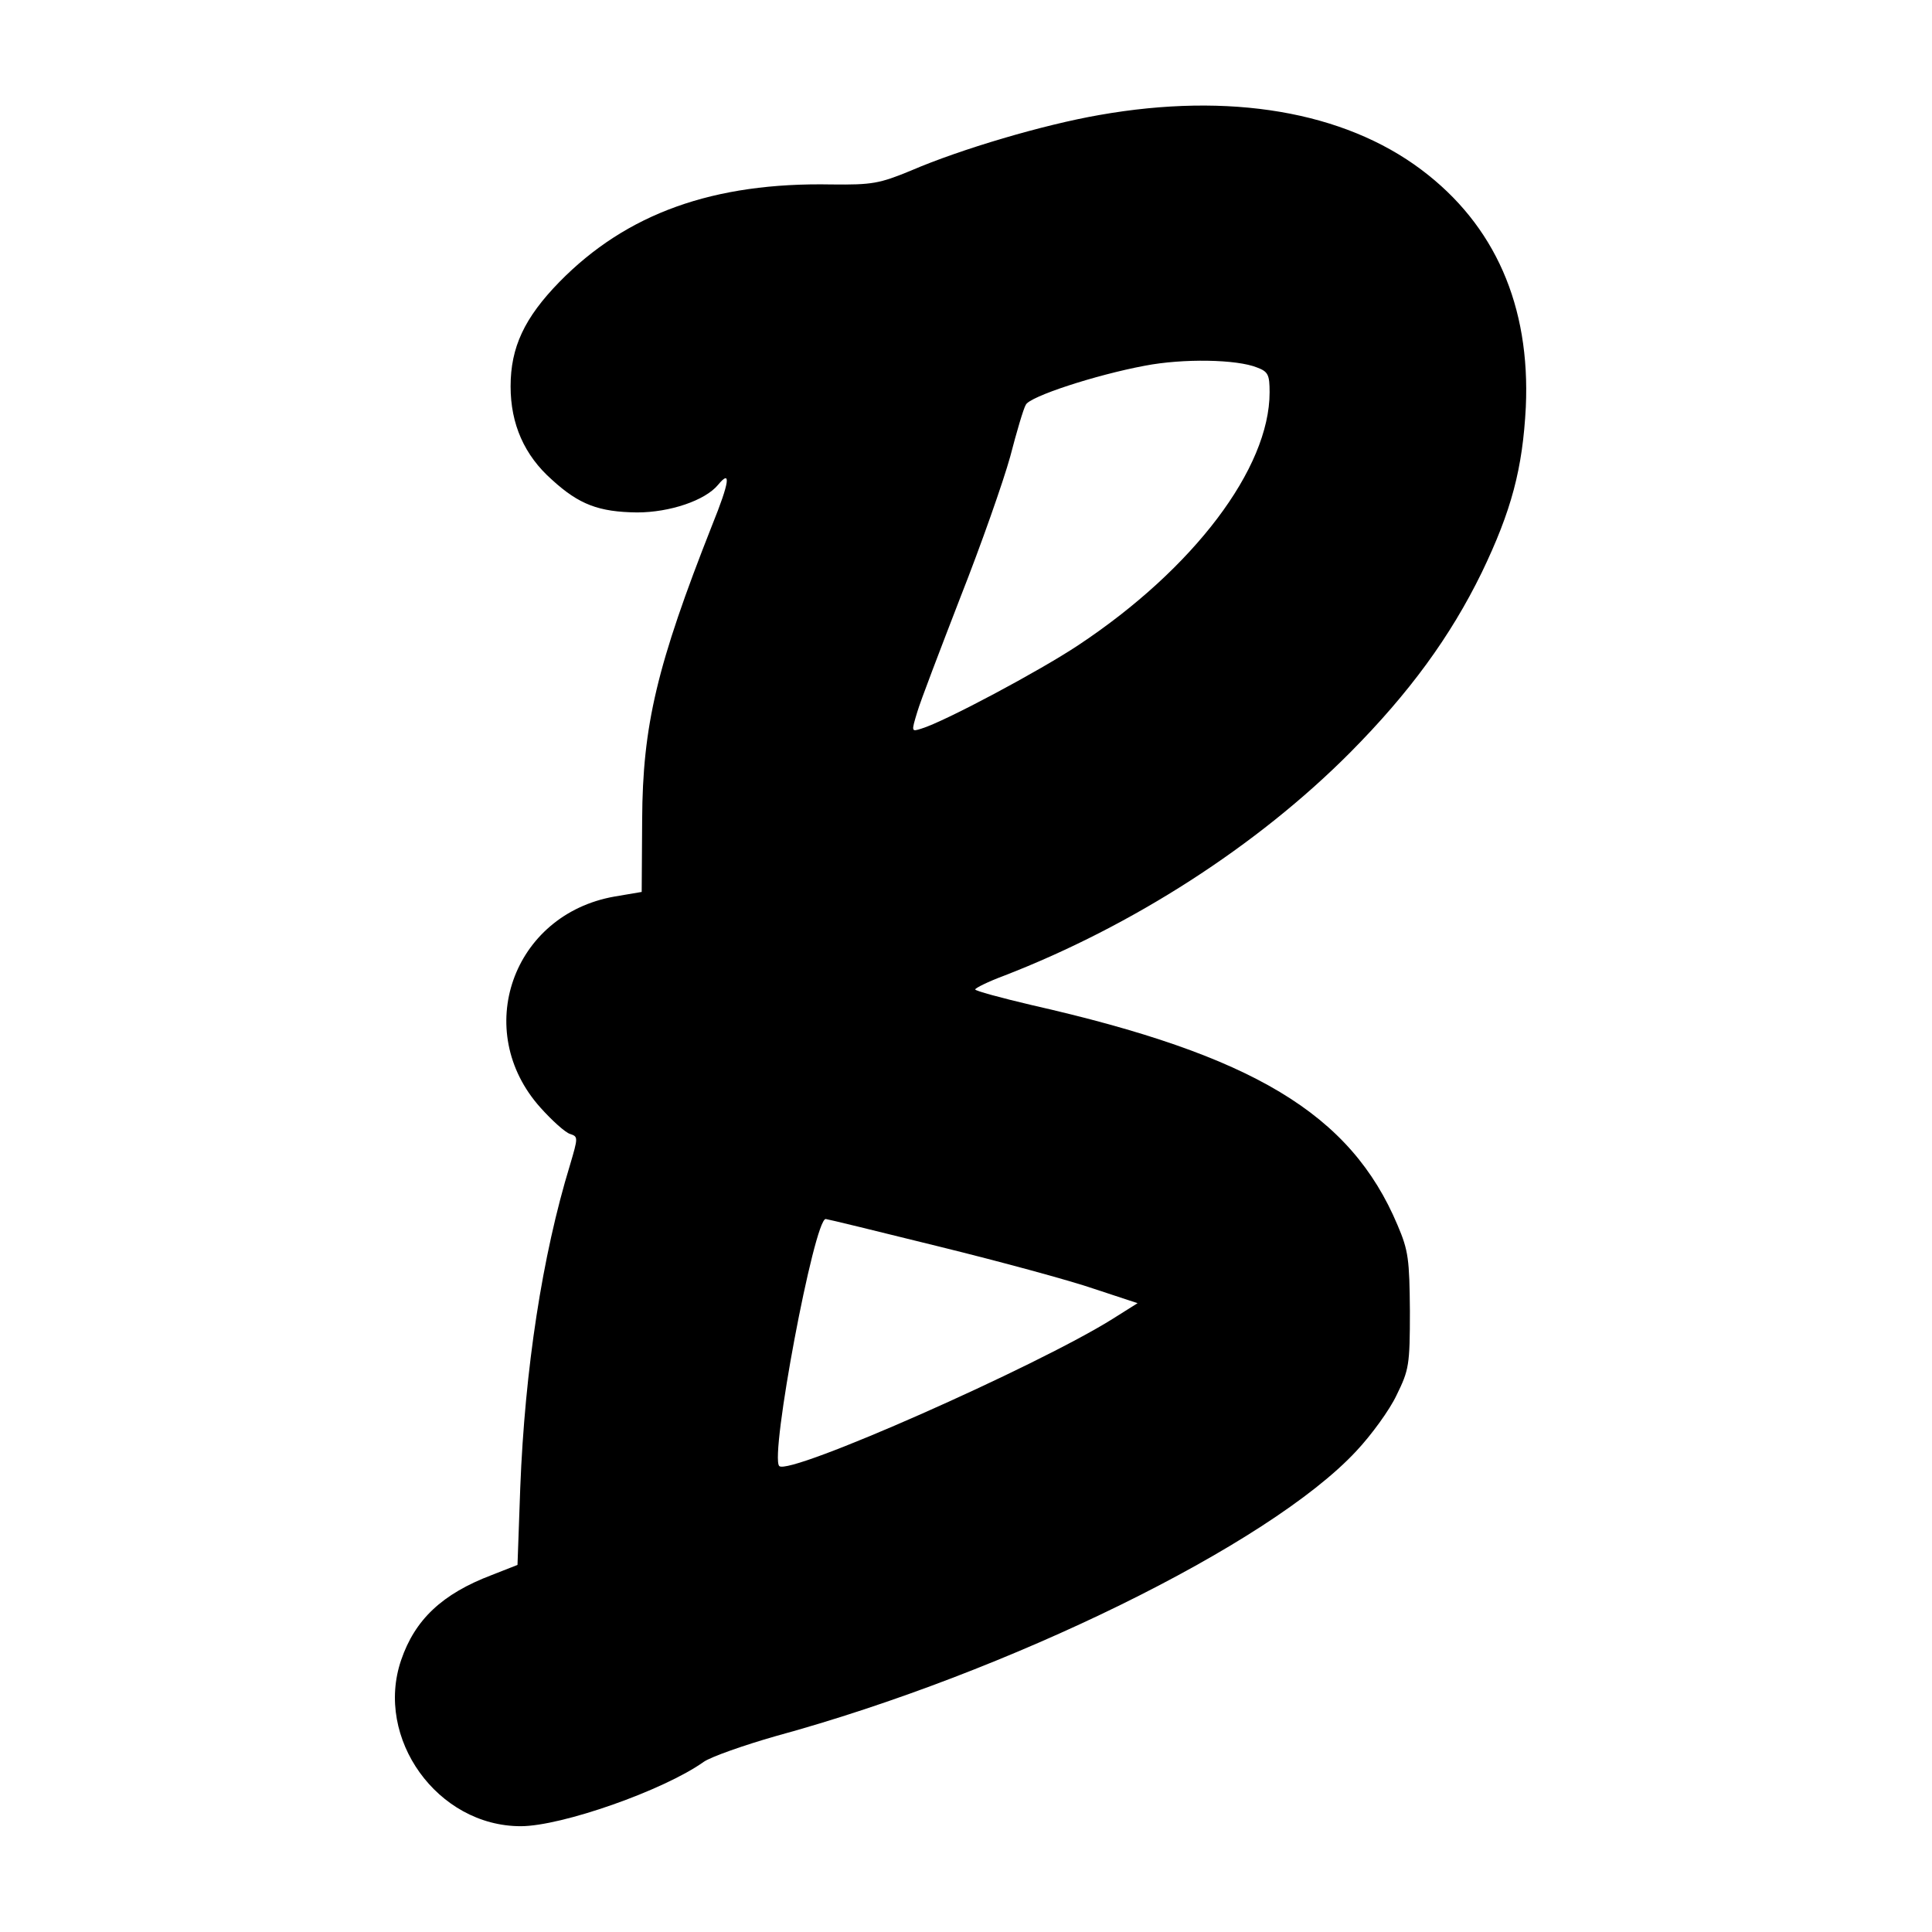 <?xml version="1.0" standalone="no"?>
<!DOCTYPE svg PUBLIC "-//W3C//DTD SVG 20010904//EN"
 "http://www.w3.org/TR/2001/REC-SVG-20010904/DTD/svg10.dtd">
<svg version="1.0" xmlns="http://www.w3.org/2000/svg"
 width="420pt" height="420pt" viewBox="0 0 420 420"
 preserveAspectRatio="xMidYMid meet">
<g transform="translate(0,420) scale(0.1,-0.1)"
fill="#000000" stroke="none">
<path d="M2390 3950 c-121 -21 -301 -74 -410 -121 -68 -28 -84 -31 -172 -30
-257 5 -446 -63 -592 -212 -76 -78 -106 -142 -106 -227 0 -82 30 -150 90 -203
59 -54 102 -70 185 -71 71 0 148 26 176 60 29 35 25 6 -13 -88 -120 -304 -151
-435 -152 -640 l-1 -157 -59 -10 c-222 -39 -311 -292 -161 -459 25 -28 54 -54
64 -57 18 -6 18 -7 0 -68 -60 -196 -98 -444 -108 -701 l-6 -168 -56 -22 c-108
-41 -167 -97 -197 -185 -58 -170 79 -361 260 -361 89 0 311 78 398 140 16 11
87 36 157 56 505 138 1072 416 1261 619 33 35 73 90 88 122 27 55 29 65 29
183 -1 112 -3 131 -27 187 -102 242 -314 369 -795 478 -68 16 -123 31 -123 34
0 3 28 17 63 30 279 108 550 282 752 485 129 130 218 252 286 391 65 135 89
226 96 360 10 220 -67 396 -227 516 -169 127 -417 169 -700 119z m343 -549
c24 -9 27 -16 27 -54 0 -165 -165 -383 -415 -549 -84 -56 -292 -167 -342 -182
-22 -7 -22 -7 -9 36 7 24 50 136 94 250 45 114 93 251 108 305 14 54 29 105
34 113 8 18 152 65 259 85 83 16 200 14 244 -4z m-691 -1911 c134 -33 285 -74
337 -92 l94 -31 -54 -34 c-164 -103 -704 -342 -725 -320 -21 21 76 537 101
537 3 0 114 -27 247 -60z"/>
</g>
</svg>
